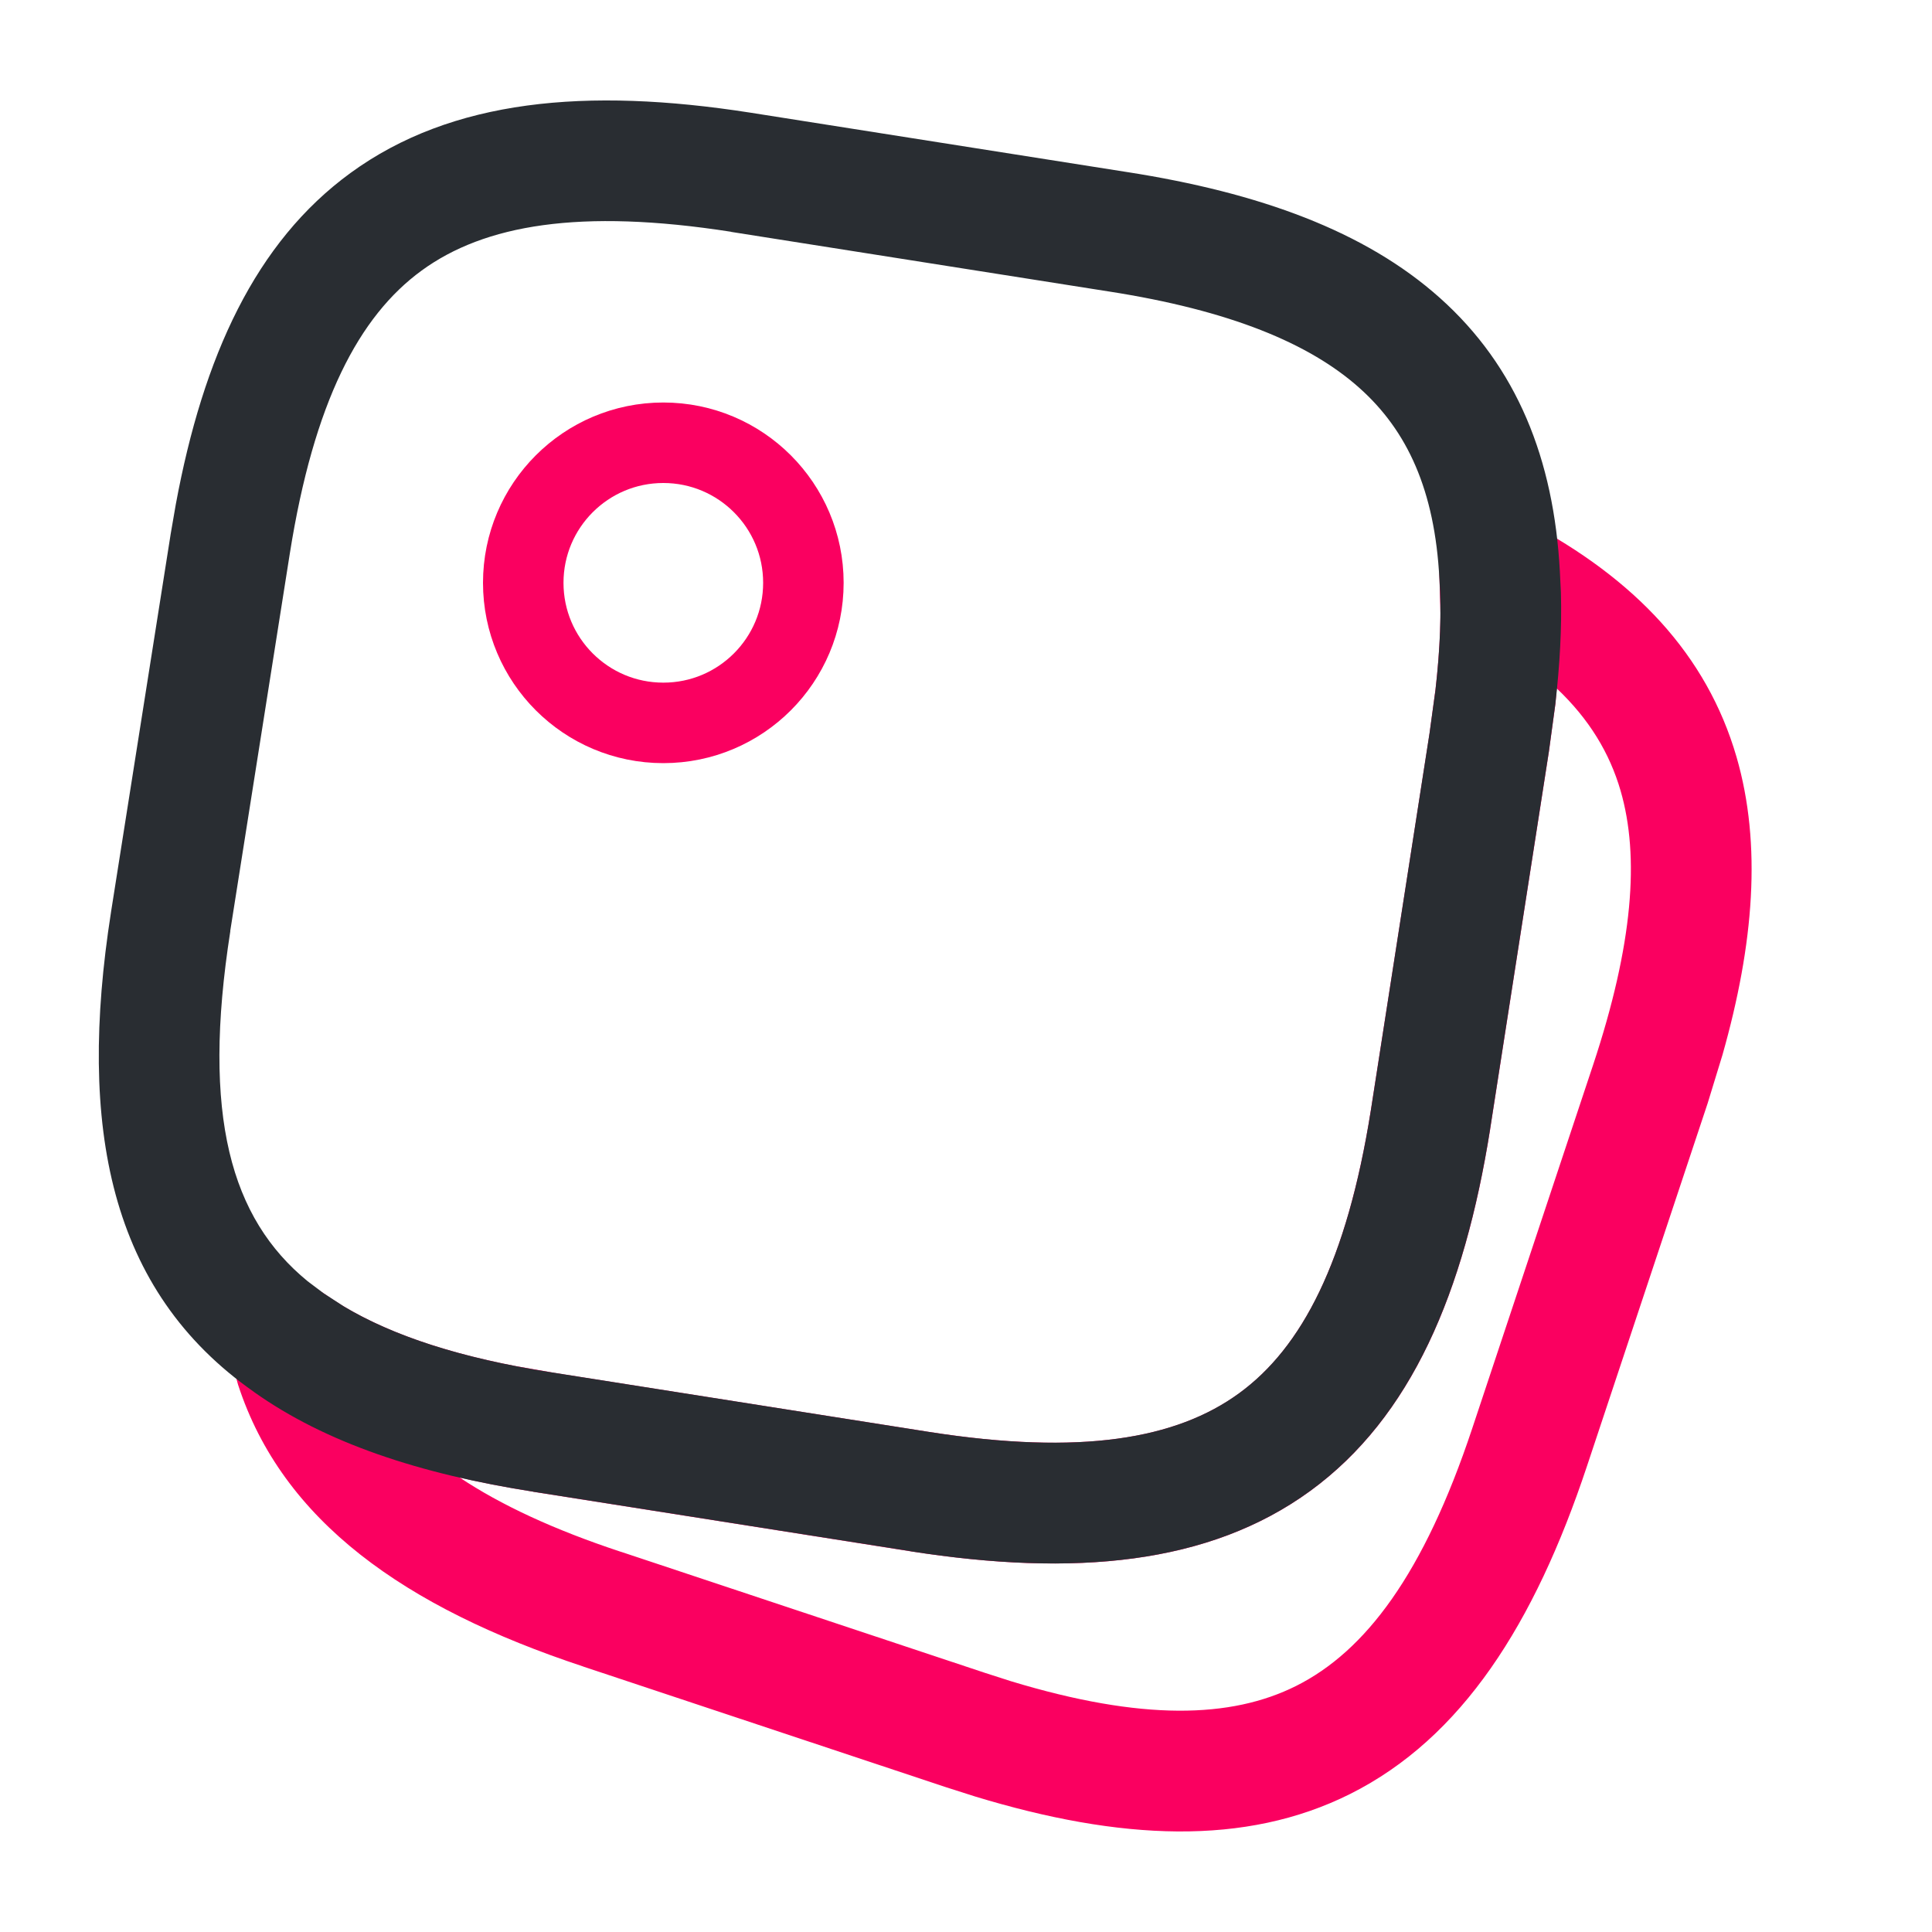 <svg width="36" height="36" viewBox="0 0 36 36" fill="none" xmlns="http://www.w3.org/2000/svg">
<path d="M27.335 9.781C27.677 9.559 28.113 9.541 28.473 9.732C30.453 10.784 31.802 12.191 32.358 14.106C32.83 15.736 32.683 17.588 32.095 19.659L31.819 20.56L29.569 27.325C28.596 30.25 27.245 32.383 25.158 33.428C23.201 34.407 20.867 34.295 18.173 33.476L17.63 33.303L10.865 31.053V31.052C7.543 29.953 5.264 28.345 4.436 25.802L4.291 25.28C4.183 24.824 4.369 24.349 4.757 24.088C5.145 23.826 5.655 23.832 6.037 24.104C6.862 24.69 8.013 25.145 9.584 25.451L10.284 25.573L10.285 25.575L17.318 26.683H17.319C20.141 27.123 21.918 26.816 23.088 25.964C24.258 25.112 25.095 23.513 25.543 20.692L26.639 13.658V13.656L26.747 12.857C26.806 12.343 26.838 11.868 26.841 11.43L26.823 10.799C26.797 10.392 26.992 10.002 27.335 9.781ZM28.983 13.116L28.862 14.004L27.767 21.038V21.042C27.284 24.084 26.3 26.407 24.414 27.782C22.527 29.157 20.015 29.382 16.972 28.907H16.969L9.935 27.797V27.795C9.46 27.721 9.003 27.632 8.566 27.532C9.325 28.038 10.31 28.5 11.573 28.917H11.576L18.34 31.167L18.838 31.327C21.279 32.068 22.94 32.021 24.151 31.415C25.443 30.768 26.53 29.331 27.433 26.616L29.683 19.85C30.432 17.595 30.553 15.96 30.197 14.733C29.994 14.035 29.616 13.404 29.007 12.827C28.998 12.923 28.994 13.019 28.983 13.116Z" fill="#FA0060"/>
<path d="M6.531 3.223C8.418 1.848 10.93 1.624 13.973 2.098H13.974L21.007 3.207H21.008C23.46 3.59 25.436 4.304 26.832 5.553C28.265 6.833 28.954 8.555 29.066 10.65L29.085 11.04C29.104 11.696 29.065 12.389 28.982 13.116L28.861 14.003L27.766 21.037V21.04C27.283 24.082 26.299 26.407 24.413 27.782C22.526 29.156 20.014 29.381 16.971 28.907L16.97 28.905L9.934 27.796V27.795C7.819 27.465 6.069 26.887 4.732 25.937V25.936C2.037 24.052 1.443 20.998 2.068 17V16.999L3.178 9.965V9.963L3.275 9.402C3.787 6.635 4.763 4.512 6.531 3.223ZM13.624 4.319C10.803 3.879 9.026 4.189 7.857 5.041C6.687 5.894 5.848 7.493 5.4 10.316L4.29 17.348L4.292 17.349C3.753 20.796 4.303 22.702 5.73 23.872L6.027 24.096L6.036 24.102L6.41 24.345C7.33 24.894 8.59 25.309 10.283 25.573H10.284L17.32 26.683H17.318C20.141 27.123 21.917 26.815 23.087 25.962C24.257 25.11 25.096 23.512 25.544 20.689L26.638 13.656L26.748 12.856C26.836 12.085 26.862 11.402 26.822 10.798L26.821 10.784C26.735 9.136 26.225 8.027 25.332 7.23C24.4 6.397 22.919 5.783 20.661 5.431H20.66L13.624 4.321V4.319Z" fill="#292D32"/>
<path d="M12.36 13.47C13.802 13.47 14.97 12.302 14.97 10.86C14.97 9.419 13.802 8.25 12.36 8.25C10.918 8.25 9.75 9.419 9.75 10.86C9.75 12.302 10.918 13.47 12.36 13.47Z" stroke="#FA0060" stroke-width="1.5" stroke-linecap="round" stroke-linejoin="round"/>
</svg>
